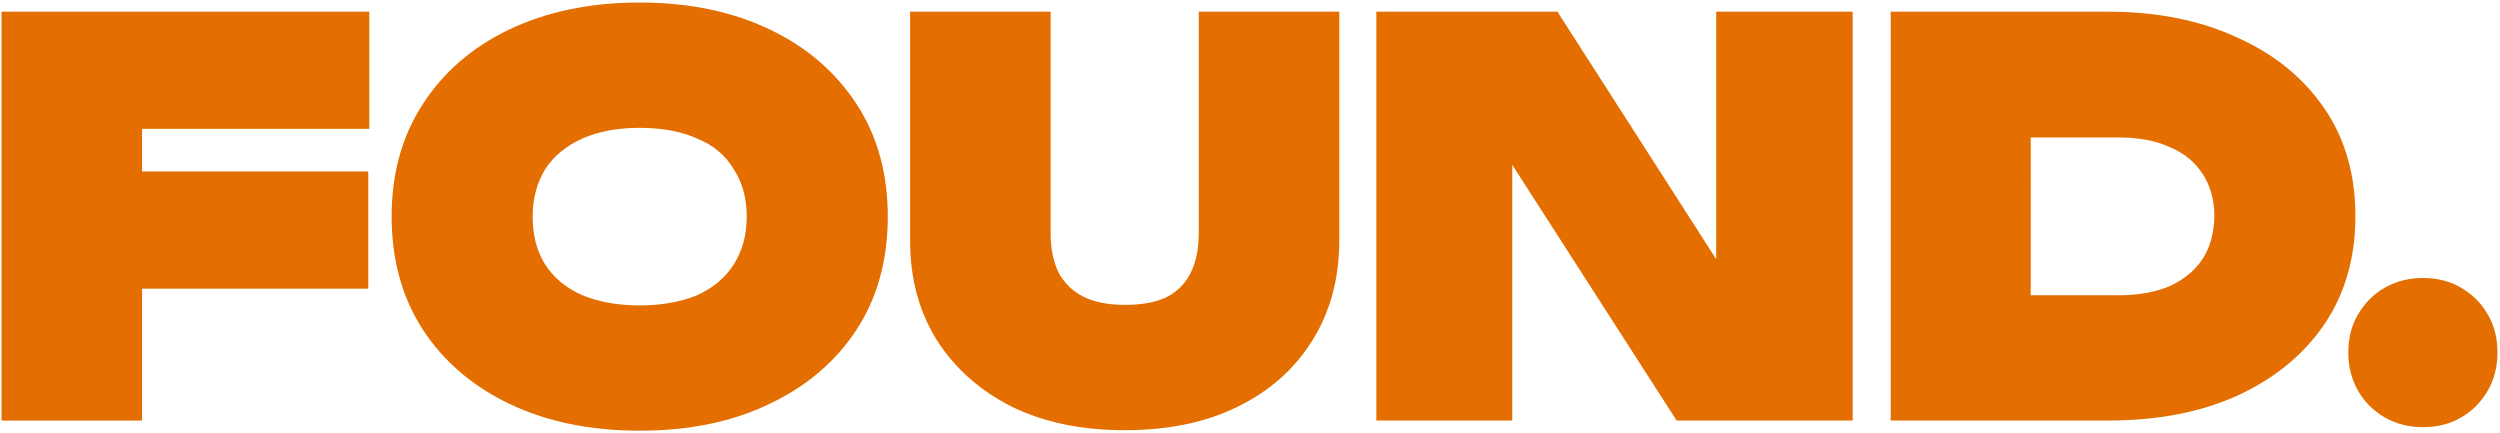 <?xml version="1.0" encoding="utf-8"?>
<!-- Generator: Adobe Illustrator 27.7.0, SVG Export Plug-In . SVG Version: 6.00 Build 0)  -->
<svg version="1.1" id="Layer_1" xmlns="http://www.w3.org/2000/svg" xmlns:xlink="http://www.w3.org/1999/xlink" x="0px" y="0px"
	 viewBox="0 0 492.8 85.3" style="enable-background:new 0 0 492.8 85.3;" xml:space="preserve">
<style type="text/css">
	.st0{fill:#E46E00;}
</style>
<g>
	<polygon class="st0" points="72.8,25.4 72.8,2.3 0.3,2.3 0.3,82.9 28,82.9 28,56.9 72.6,56.9 72.6,33.8 28,33.8 28,25.4 	"/>
	<path class="st0" d="M126.1,84.9c-9.8,0-18.4-1.8-25.7-5.3c-7.3-3.5-13-8.4-17.1-14.7c-4.1-6.4-6.1-13.8-6.1-22.2s2-15.8,6.1-22.1
		c4.1-6.4,9.8-11.3,17.1-14.8c7.4-3.5,15.9-5.3,25.7-5.3s18.3,1.8,25.6,5.3c7.4,3.5,13.1,8.5,17.2,14.8c4.1,6.3,6.1,13.7,6.1,22.1
		s-2,15.9-6.1,22.2c-4.1,6.3-9.8,11.2-17.2,14.7C144.5,83.1,135.9,84.9,126.1,84.9z M126.1,60.2c4.4,0,8.1-0.7,11.3-2
		c3.1-1.4,5.5-3.4,7.2-6c1.7-2.7,2.6-5.8,2.6-9.5s-0.9-6.8-2.6-9.4c-1.6-2.7-4-4.7-7.2-6c-3.1-1.4-6.9-2.1-11.3-2.1
		s-8.1,0.7-11.3,2.1c-3.1,1.4-5.6,3.4-7.3,6c-1.6,2.6-2.5,5.7-2.5,9.4s0.8,6.8,2.5,9.5c1.7,2.6,4.1,4.6,7.3,6
		C118,59.5,121.7,60.2,126.1,60.2z"/>
	<path class="st0" d="M207.1,46c0,2.9,0.5,5.5,1.5,7.6c1.1,2.1,2.7,3.7,4.8,4.8c2.1,1.1,4.9,1.7,8.3,1.7c3.4,0,6.2-0.5,8.4-1.6
		c2.1-1.1,3.7-2.8,4.7-4.9c1-2.1,1.5-4.7,1.5-7.6V2.3H264v45.1c0,7.5-1.8,14.1-5.3,19.7c-3.5,5.6-8.4,10-14.8,13.1
		c-6.3,3.1-13.7,4.6-22.2,4.6c-8.4,0-15.8-1.5-22.2-4.6c-6.3-3.2-11.2-7.5-14.8-13.1c-3.5-5.6-5.3-12.1-5.3-19.7V2.3h27.7V46z"/>
	<path class="st0" d="M477.6,84.2c-2.7,0-5.2-0.6-7.5-1.9c-2.2-1.3-4-3-5.3-5.3c-1.3-2.3-1.9-4.8-1.9-7.5c0-2.8,0.6-5.3,1.9-7.5
		c1.3-2.2,3-4,5.3-5.3c2.3-1.3,4.8-1.9,7.5-1.9c2.8,0,5.3,0.6,7.5,1.9c2.2,1.3,4,3,5.3,5.3c1.3,2.2,1.9,4.7,1.9,7.5
		c0,2.7-0.6,5.2-1.9,7.5c-1.3,2.2-3,4-5.3,5.3C482.9,83.6,480.4,84.2,477.6,84.2z"/>
	<polygon class="st0" points="338.3,2.3 338.3,51.1 307,2.3 271.3,2.3 271.3,82.9 298.1,82.9 298.1,32.5 330.5,82.9 365.2,82.9 
		365.2,2.3 	"/>
	<path class="st0" d="M458.2,21.4c-4.1-6-9.8-10.7-17.2-14c-7.3-3.4-15.8-5.1-25.6-5.1h-42.7v80.6h42.7c9.8,0,18.3-1.6,25.6-4.9
		c7.4-3.4,13.1-8.1,17.2-14.1c4.1-6.1,6.1-13.2,6.1-21.3C464.3,34.5,462.3,27.4,458.2,21.4z M434.2,51c-1.5,2.3-3.7,4.1-6.5,5.4
		c-2.8,1.2-6.2,1.8-10.1,1.8h-17.3V27.1h17.3c3.9,0,7.3,0.6,10.1,1.9c2.9,1.2,5,3,6.5,5.3c1.5,2.3,2.3,5.1,2.3,8.4
		C436.4,45.9,435.7,48.7,434.2,51z"/>
</g>
</svg>
